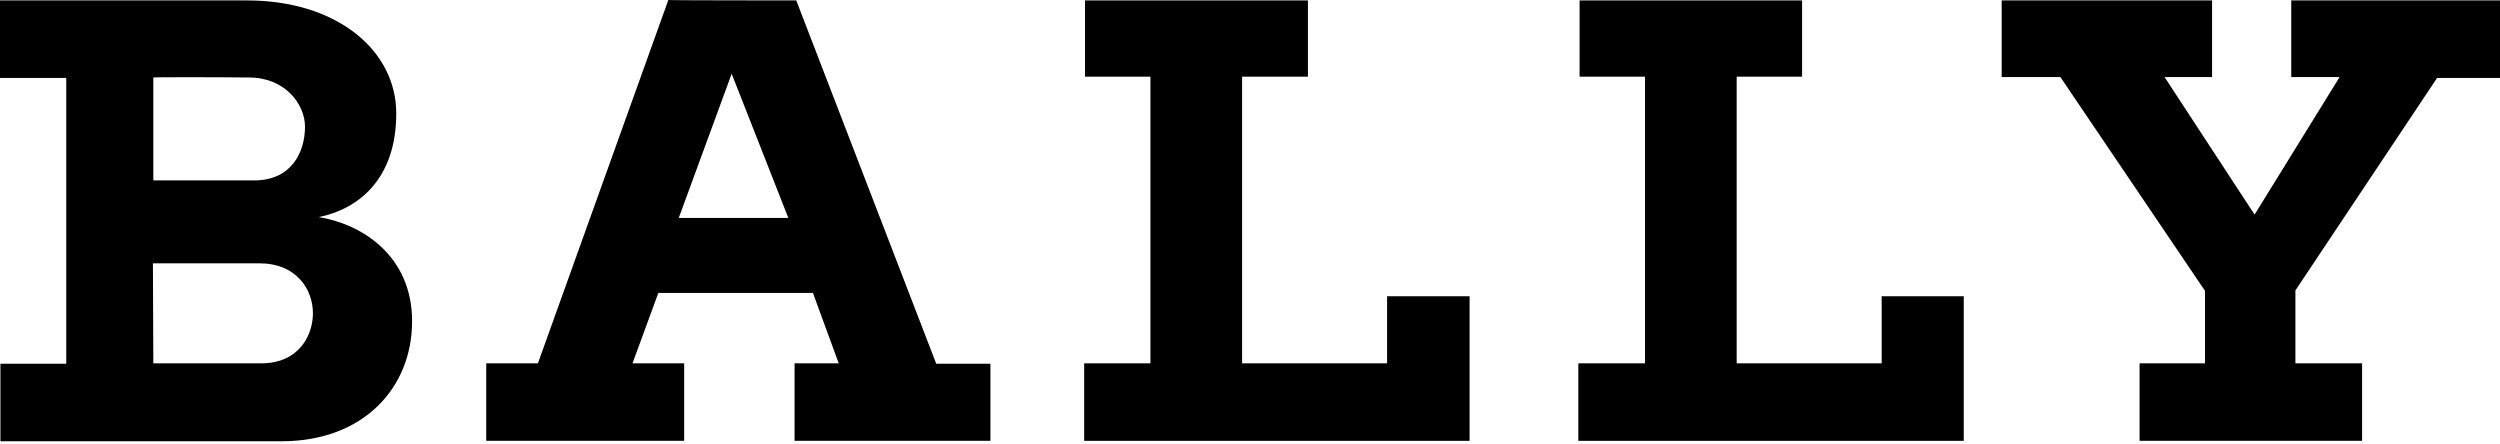 <svg xmlns="http://www.w3.org/2000/svg" fill="none" viewBox="0 0 135 24" height="24" width="135">
<path fill="black" d="M42.998 0.022L50.557 19.642H53.483V23.805H42.907V19.62H45.292L43.898 15.818H35.55L34.155 19.62H36.945V23.805H26.257V19.62H29.047L36.09 0C36.112 0.022 42.998 0.022 42.998 0.022ZM36.653 11.768H42.57L39.51 3.982L36.653 11.768Z"></path>
<path fill="black" d="M58.59 0.023V4.14H62.123V19.62H58.545V23.805H79.358V15.998H74.903V19.62H67.073V4.14H70.628V0.023H58.59Z"></path>
<path fill="black" d="M85.298 0.023V4.14H88.83V19.62H85.23V23.805H106.043V15.998H101.61V19.62H93.78V4.14H97.313V0.023H85.298Z"></path>
<path fill="black" d="M108.09 0.023V4.163H111.262L119.07 15.706V19.62H115.537V23.805H127.553V19.62H123.952V15.683L131.603 4.208H135V0.023H123.727V4.163H126.337L121.747 11.588L116.887 4.163H119.452V0.023H108.09Z"></path>
<path fill="black" d="M0 0.023C11.115 0.023 11.115 0.023 13.342 0.023C18.225 0.023 21.398 2.745 21.398 6.12C21.398 9.698 19.328 11.296 17.212 11.723C19.485 12.083 22.253 13.771 22.253 17.348C22.253 20.948 19.62 23.828 15.21 23.828C11.363 23.828 0.023 23.828 0.023 23.828V19.643H3.578V4.208H0V0.023ZM8.28 4.185V9.743C8.28 9.743 12.533 9.743 13.725 9.743C15.727 9.743 16.47 8.235 16.47 6.84C16.47 5.625 15.39 4.185 13.455 4.185C11.543 4.163 8.28 4.163 8.28 4.185ZM8.28 19.62C8.28 19.62 12.06 19.62 14.107 19.62C16.155 19.62 16.898 18.09 16.898 16.921C16.898 15.593 15.975 14.22 14.018 14.22C11.812 14.22 8.258 14.22 8.258 14.22L8.28 19.62Z"></path>
</svg>

